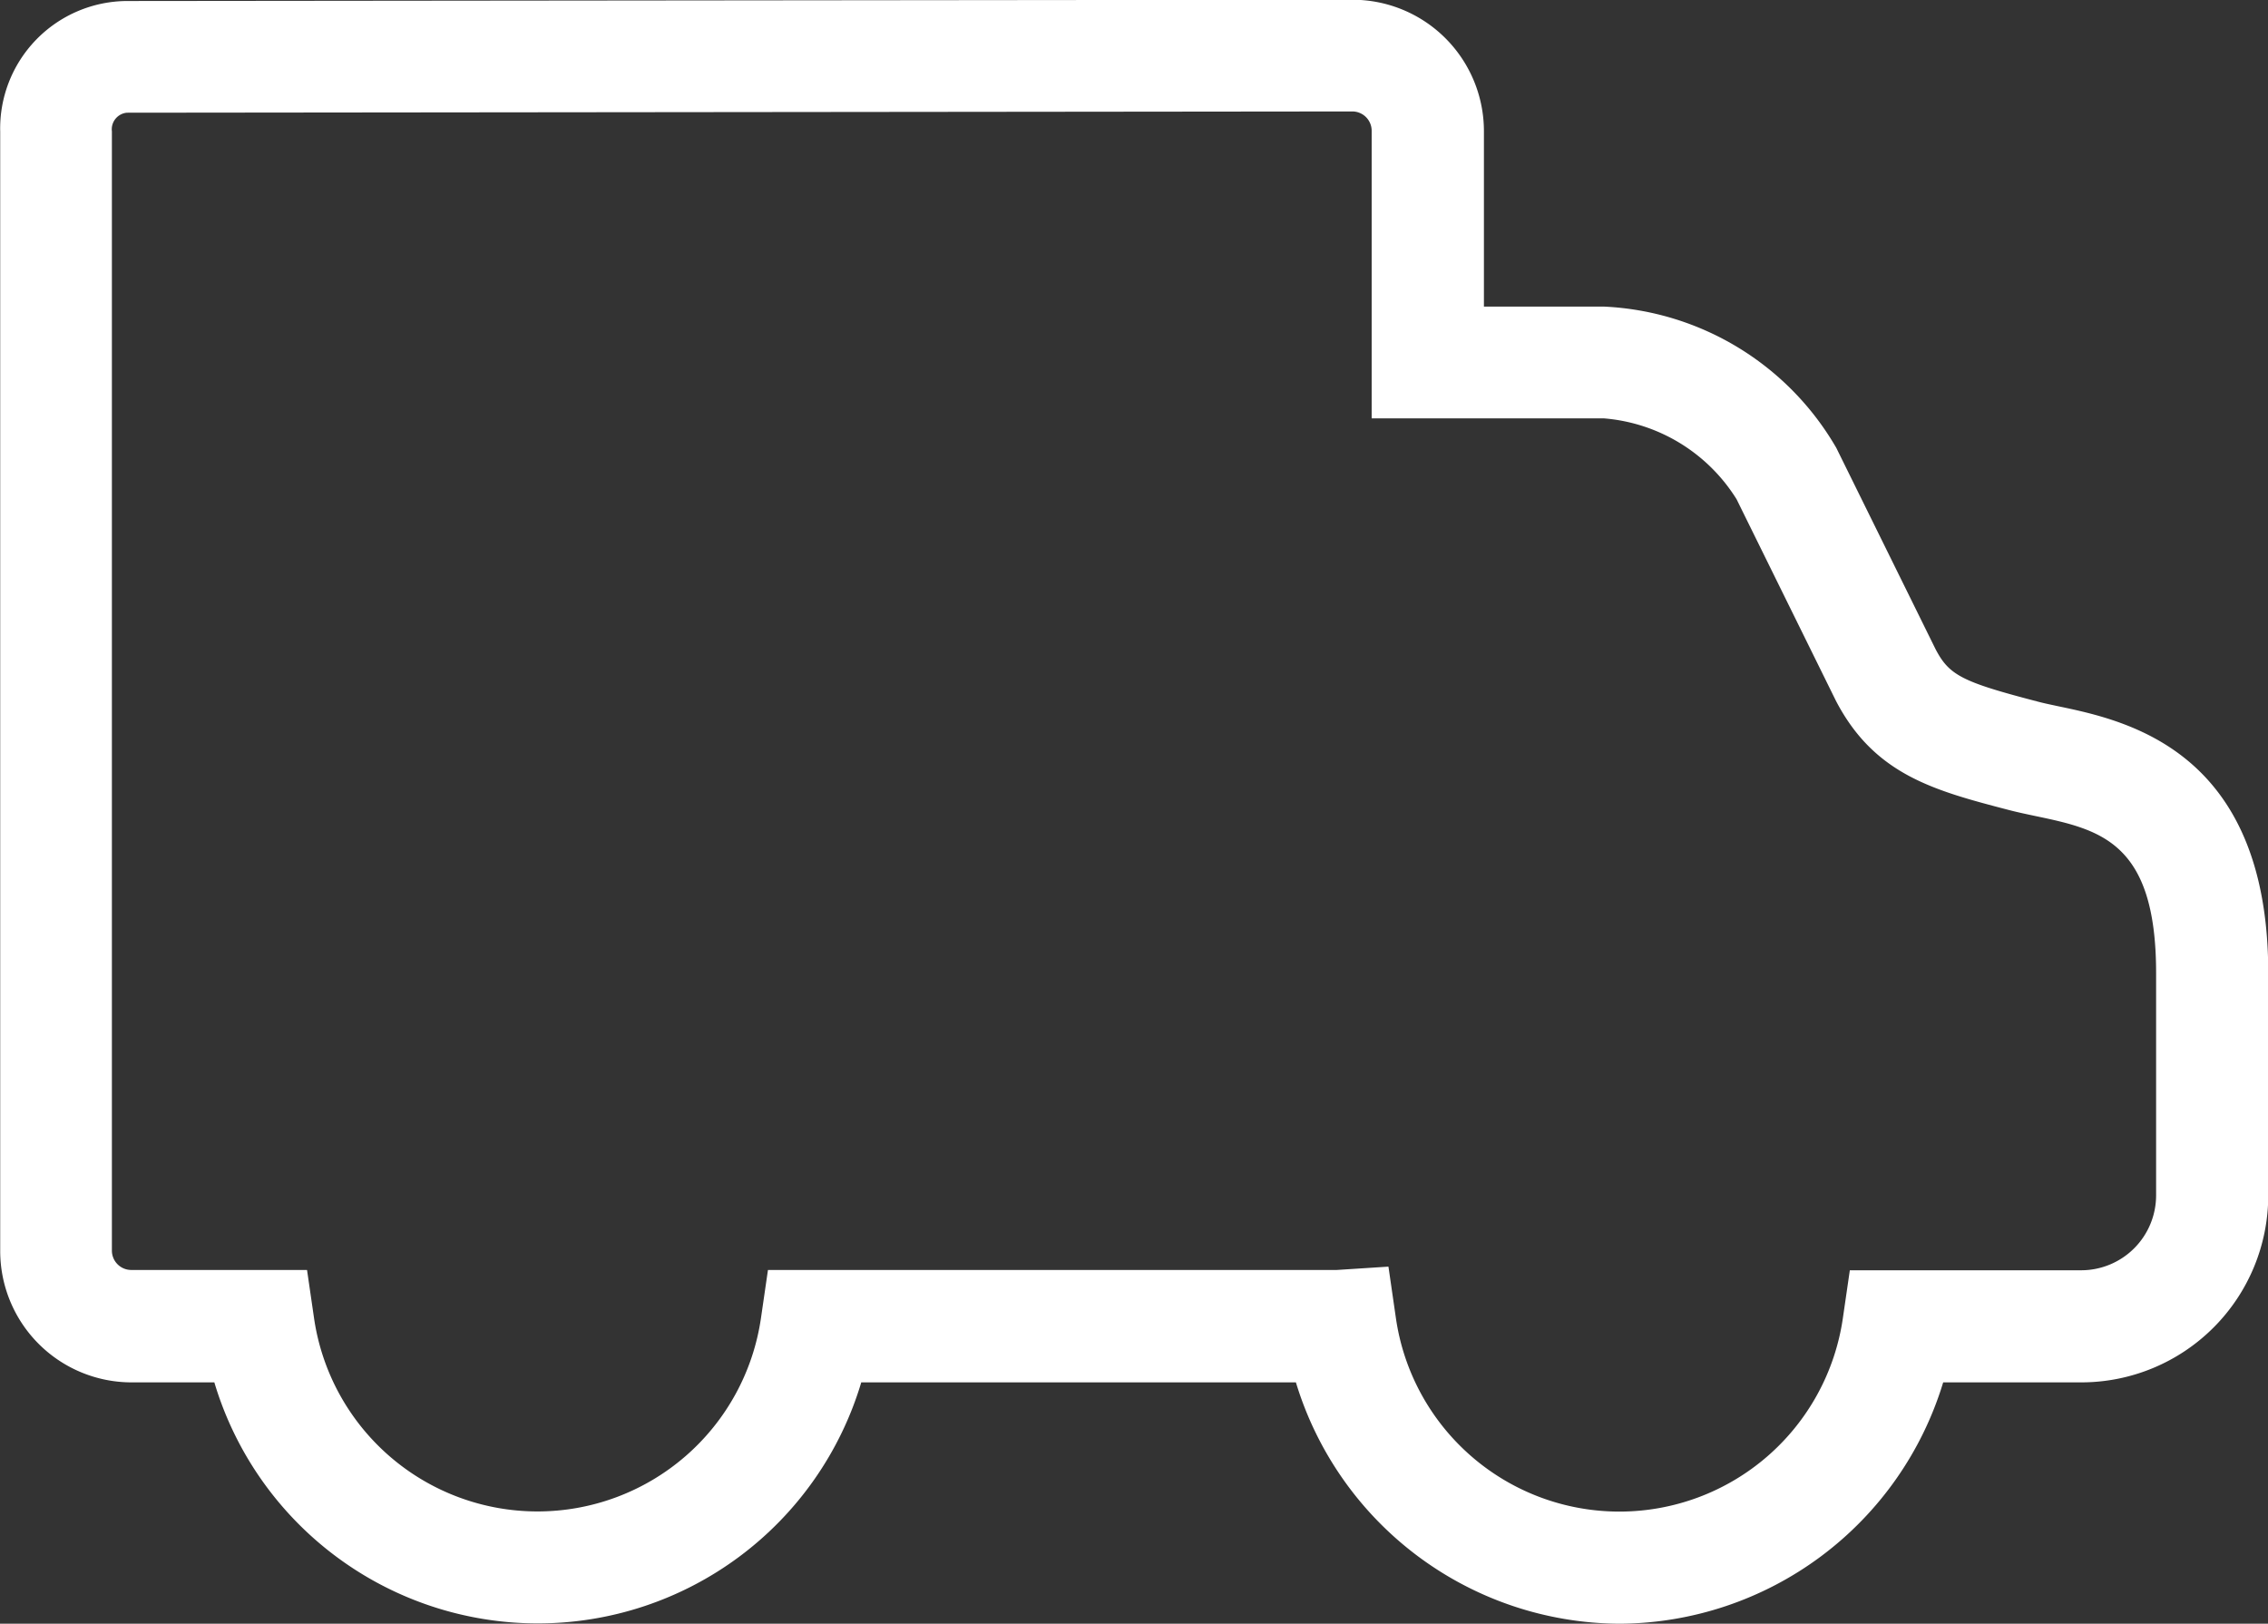 <svg xmlns="http://www.w3.org/2000/svg" width="44.875" height="32.125" viewBox="0 0 44.875 32.125">
  <rect x="0" y="0" width="44.875" height="32.125" fill="#333333" stroke="none"/>
  <defs>
    <style>
      .cls-1 {
        fill: #fff;
        fill-rule: evenodd;
      }
    </style>
  </defs>
  <path id="USP-In-House-Delivery-Service" class="cls-1" d="M960.166,561.5a6.725,6.725,0,0,1-6.4-4.775h-8.6a6.679,6.679,0,0,1-12.8,0h-1.637a2.6,2.6,0,0,1-2.6-2.6V531.983a2.522,2.522,0,0,1,2.508-2.588l24.249-.025a2.6,2.6,0,0,1,2.6,2.6v3.471h2.375a5.607,5.607,0,0,1,4.6,2.8l0.009,0.019,1.951,3.956c0.272,0.522.525,0.65,2.035,1.043,0.108,0.029.244,0.057,0.389,0.088,1.355,0.284,4.16.874,4.16,5.278v4.4a3.7,3.7,0,0,1-3.694,3.7h-2.738A6.727,6.727,0,0,1,960.166,561.5Zm-4.569-7.065,0.147,1.015a4.468,4.468,0,0,0,8.844.006l0.138-.949h4.58a1.483,1.483,0,0,0,1.48-1.482v-4.4c0-2.6-1.109-2.836-2.393-3.106-0.179-.038-0.341-0.072-0.5-0.113-1.5-.391-2.684-0.7-3.449-2.179l-0.009-.019-1.95-3.956a3.417,3.417,0,0,0-2.631-1.6h-4.589v-5.689a0.383,0.383,0,0,0-.382-0.383l-24.249.025a0.33,0.33,0,0,0-.295.37v22.143a0.383,0.383,0,0,0,.382.383H934.2l0.138,0.949a4.468,4.468,0,0,0,8.844,0l0.138-.949h11.166c0.029,0,.059,0,0.089,0Z" transform="translate(-928.125 -529.375)"/>
</svg>
